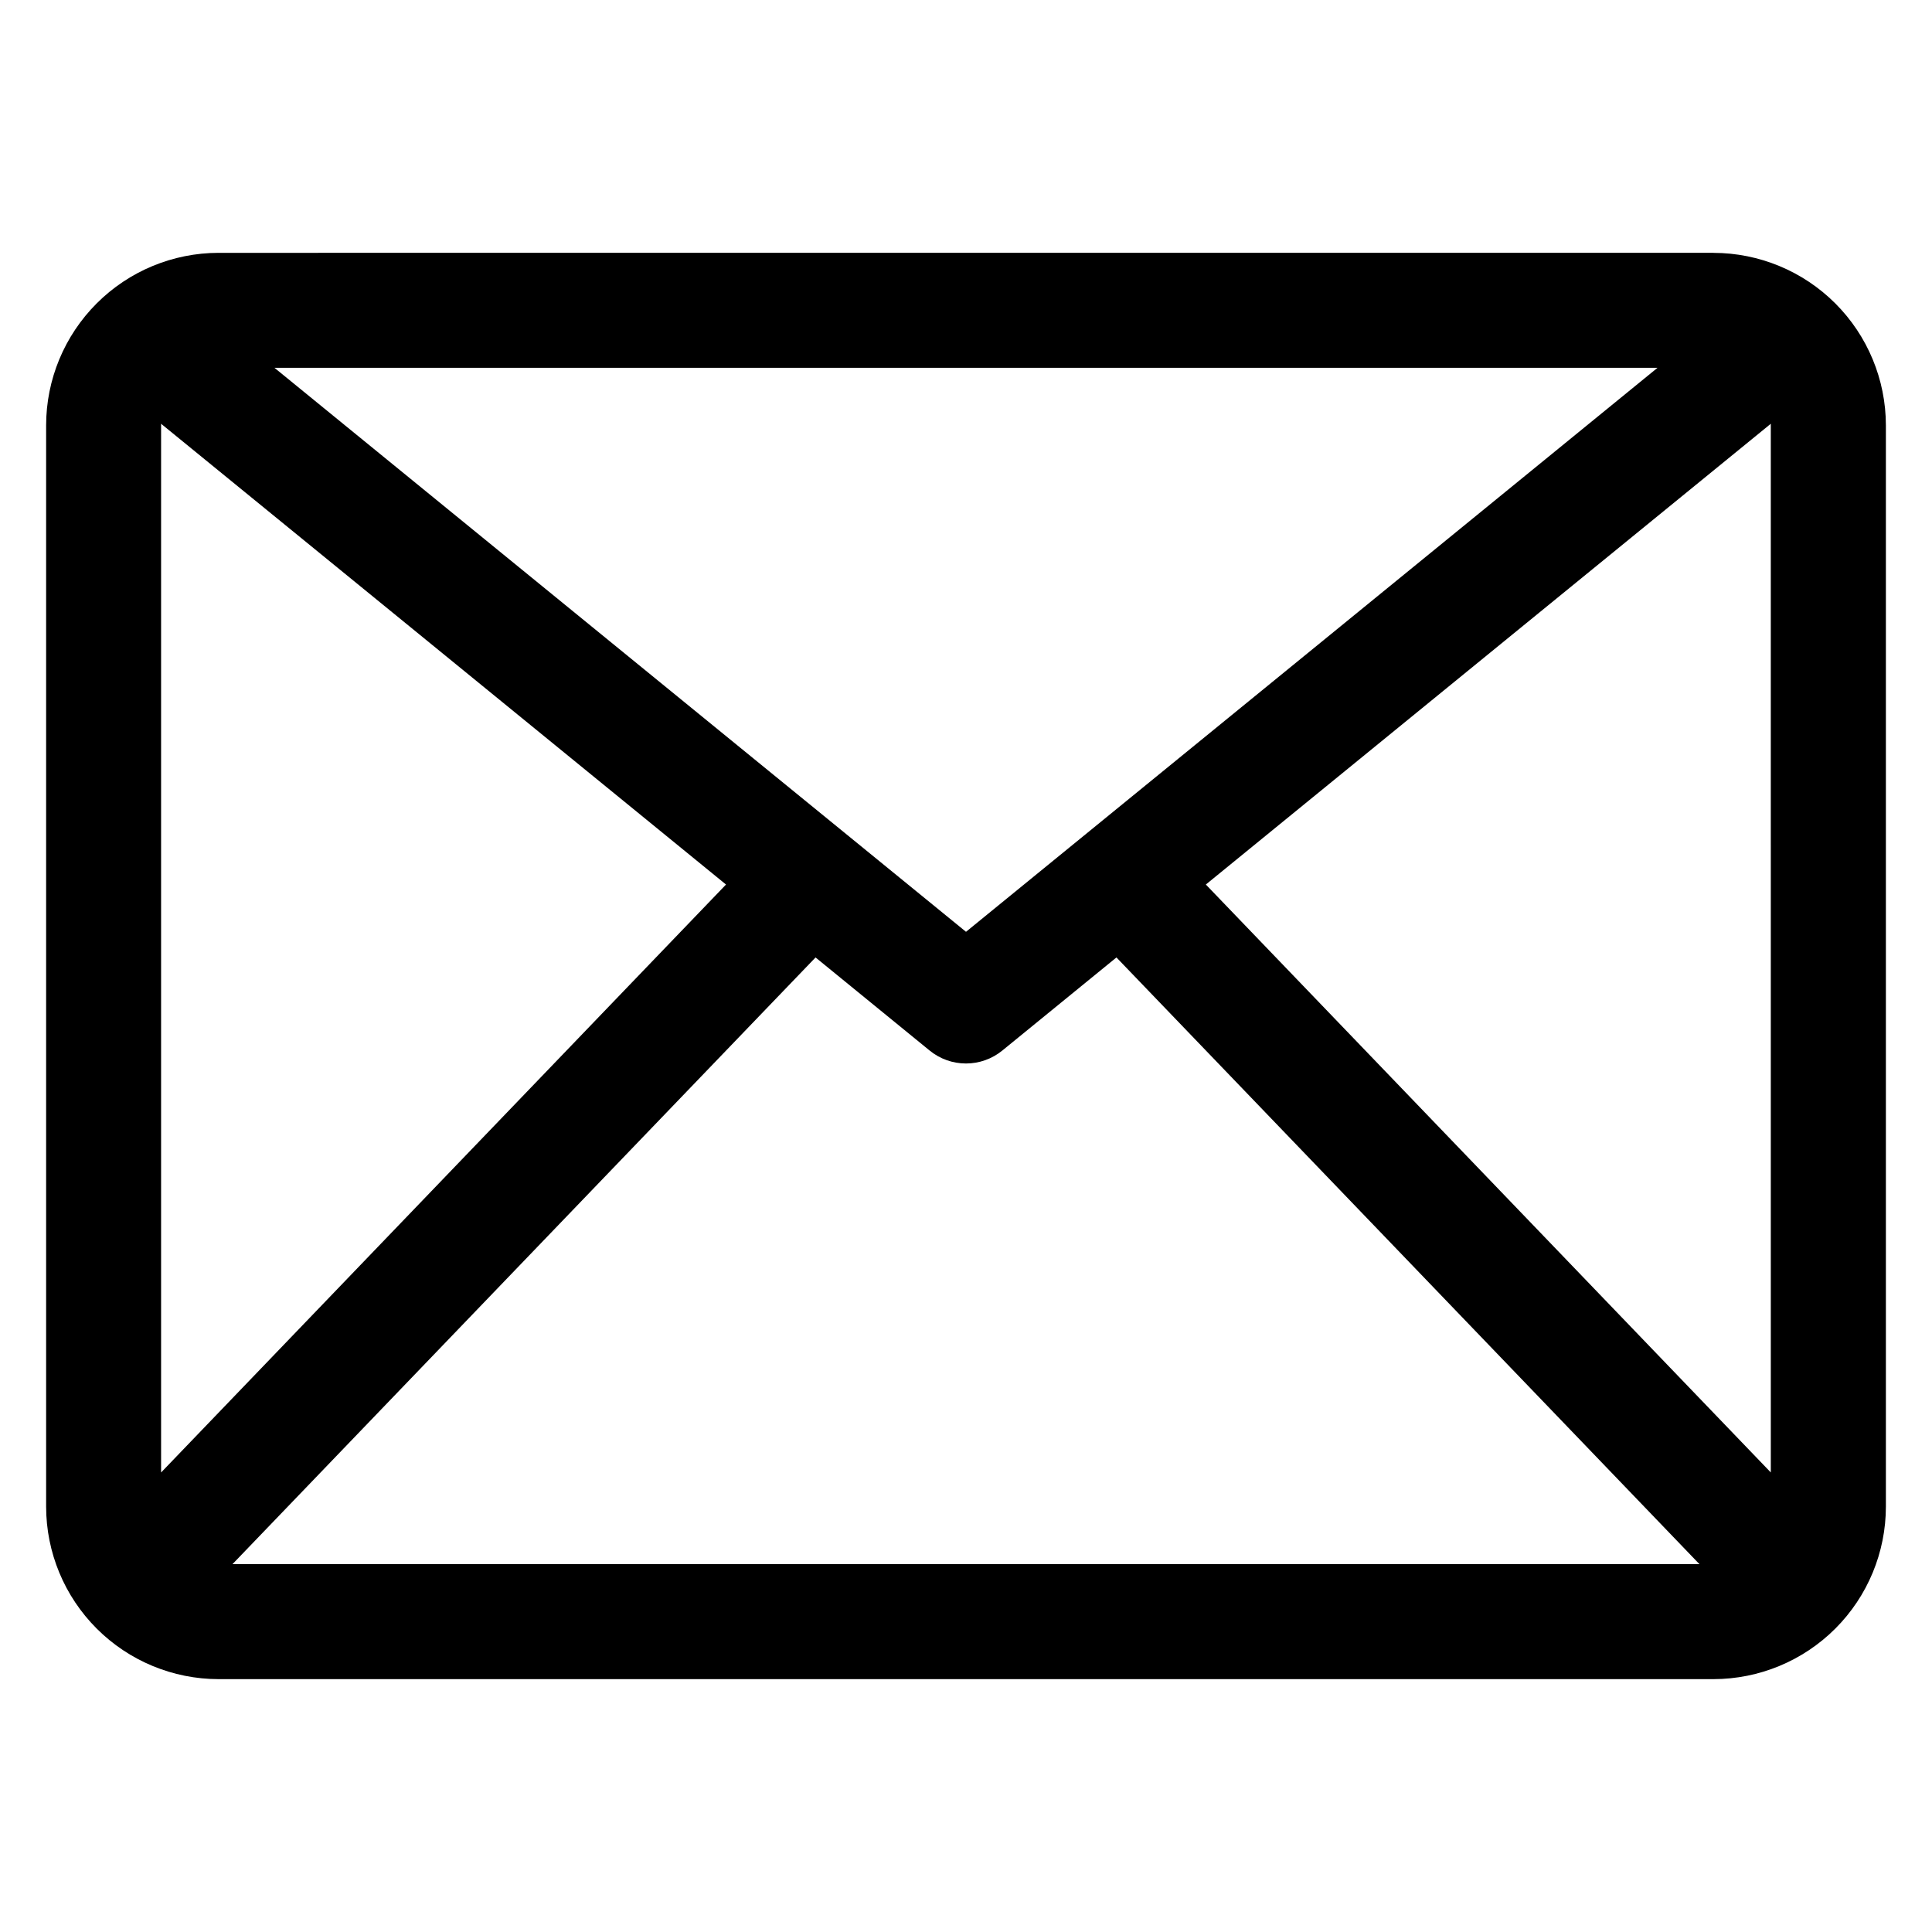 <?xml version="1.0" encoding="UTF-8"?>
<!-- The Best Svg Icon site in the world: iconSvg.co, Visit us! https://iconsvg.co -->
<svg fill="#000000" width="800px" height="800px" version="1.1" viewBox="144 144 512 512" xmlns="http://www.w3.org/2000/svg">
 <path d="m463.56 378.41 149.72-122.11v0.406l0.004 277.51zm-103.43 19.324-154.52 160.78h388.76l-154.5-160.78-30.25 24.672c-2.719 2.219-6.117 3.43-9.625 3.43s-6.91-1.211-9.629-3.43zm39.871-6.797 183.25-149.46h-366.51zm-213.31-134.23v-0.406l149.71 122.11-149.71 155.81zm411.38-45.707-396.14 0.004c-12.117 0.012-23.738 4.828-32.305 13.398-8.57 8.57-13.391 20.188-13.402 32.305v286.58c0.012 12.117 4.832 23.734 13.402 32.305 8.566 8.57 20.188 13.387 32.305 13.398h396.14c12.121-0.012 23.742-4.832 32.312-13.402 8.57-8.57 13.387-20.191 13.398-32.312v-286.57c-0.016-12.117-4.836-23.734-13.406-32.301-8.57-8.566-20.188-13.383-32.305-13.395z" fill-rule="evenodd"/>
</svg>